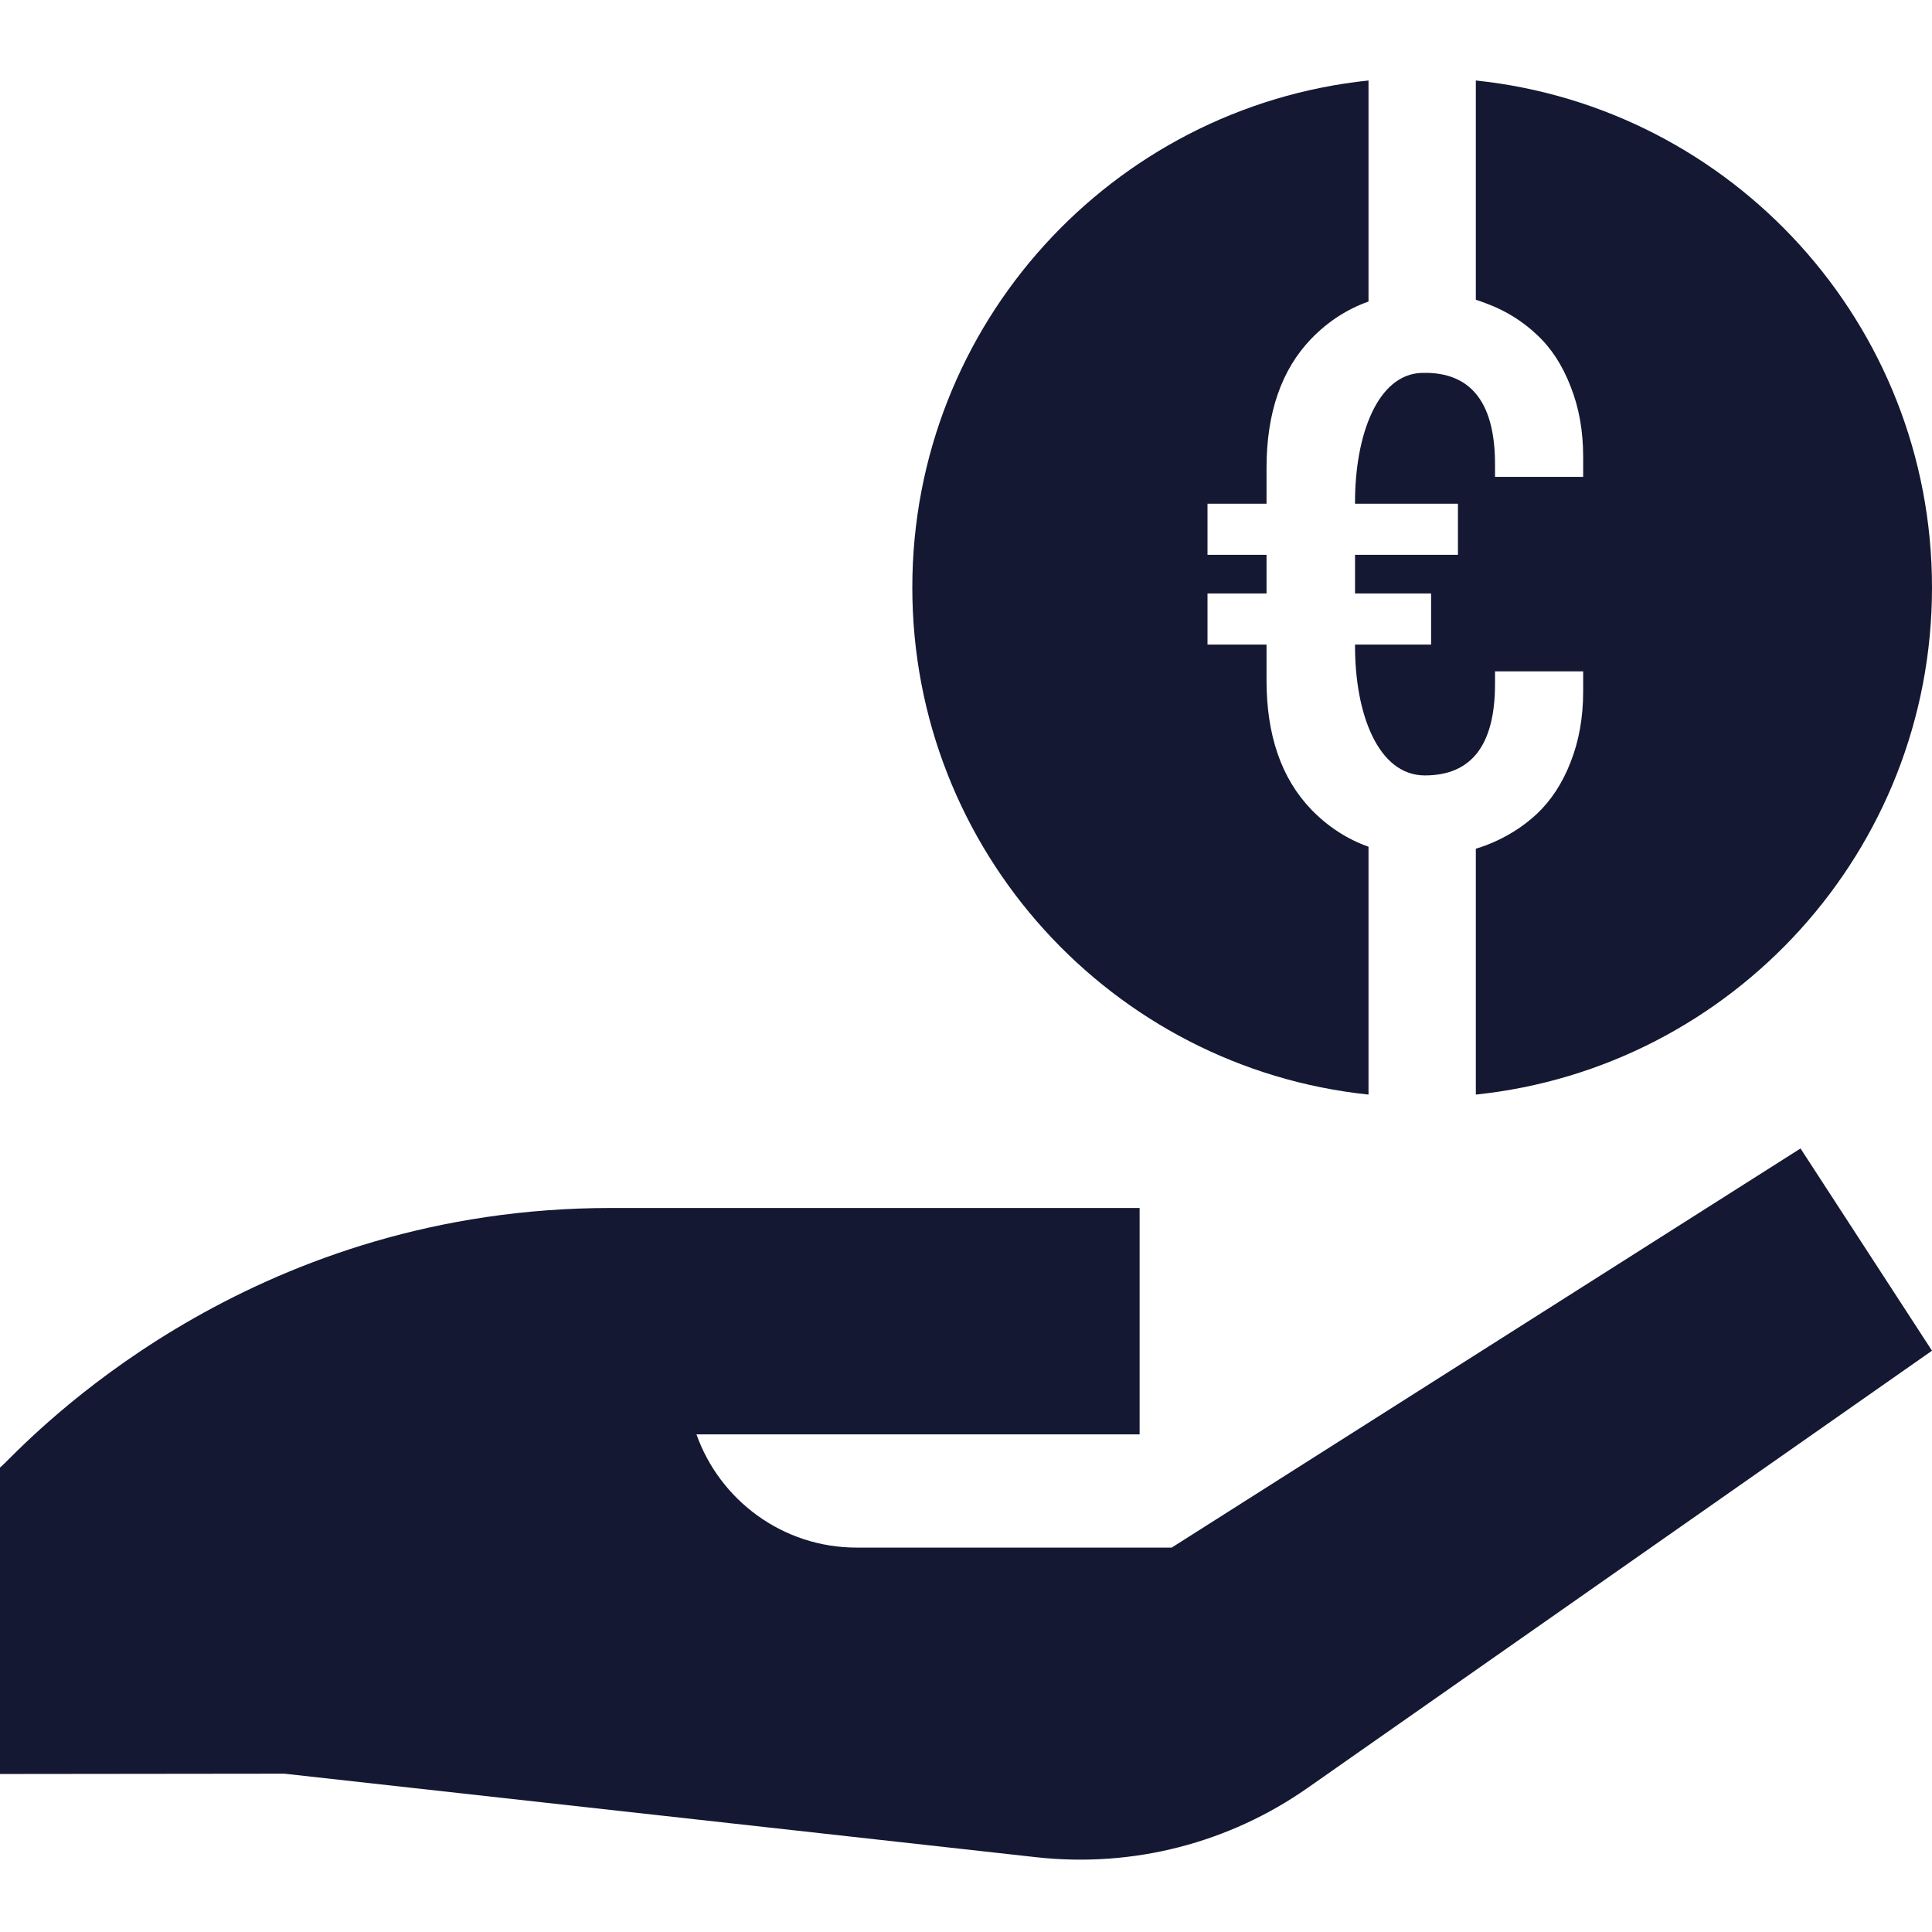 <svg xmlns="http://www.w3.org/2000/svg" fill="none" viewBox="0 0 56 56" height="56" width="56">
<path fill="#141832" d="M26.444 17.03C26.444 9.394 32.236 3.111 39.667 2.333V8.74C39.041 8.962 38.487 9.322 38.004 9.822C37.142 10.72 36.711 11.967 36.711 13.563V14.6H35V16.082H36.711V17.201H35V18.683H36.711V19.719C36.711 21.315 37.142 22.562 38.004 23.461C38.487 23.96 39.041 24.321 39.667 24.543V31.727C32.236 30.95 26.444 24.666 26.444 17.03Z"></path>
<path fill="#141832" d="M56 17.03C56 24.666 50.208 30.95 42.778 31.727V24.6C42.881 24.569 42.983 24.535 43.083 24.497C43.639 24.283 44.126 23.982 44.543 23.595C44.961 23.202 45.287 22.701 45.524 22.093C45.767 21.478 45.889 20.794 45.889 20.041V19.46H43.334V19.823C43.334 21.592 42.656 22.476 41.3 22.476C39.951 22.476 39.276 20.707 39.276 18.724V18.683H41.481V17.201H39.276V16.082H42.259V14.6H39.276V14.559C39.276 12.62 39.921 10.851 41.21 10.808H41.395C42.687 10.849 43.334 11.733 43.334 13.46V13.822H45.889V13.242C45.889 12.489 45.767 11.808 45.524 11.2C45.287 10.585 44.961 10.085 44.543 9.698C44.126 9.304 43.639 9.003 43.083 8.796C42.983 8.757 42.881 8.721 42.778 8.689V2.333C50.208 3.111 56 9.394 56 17.03Z"></path>
<path fill="#141832" d="M56 39.151L52.189 33.289L33.962 44.858H24.829C22.69 44.858 20.865 43.486 20.187 41.576H33.032V35.014H17.704C7.57 35.014 1.477 41.077 0.227 42.321C0.105 42.442 0.029 42.518 0 42.538V51.42L8.241 51.411L30.043 53.833C32.867 54.144 35.64 53.407 37.898 51.826L56 39.151Z"></path>
</svg>
